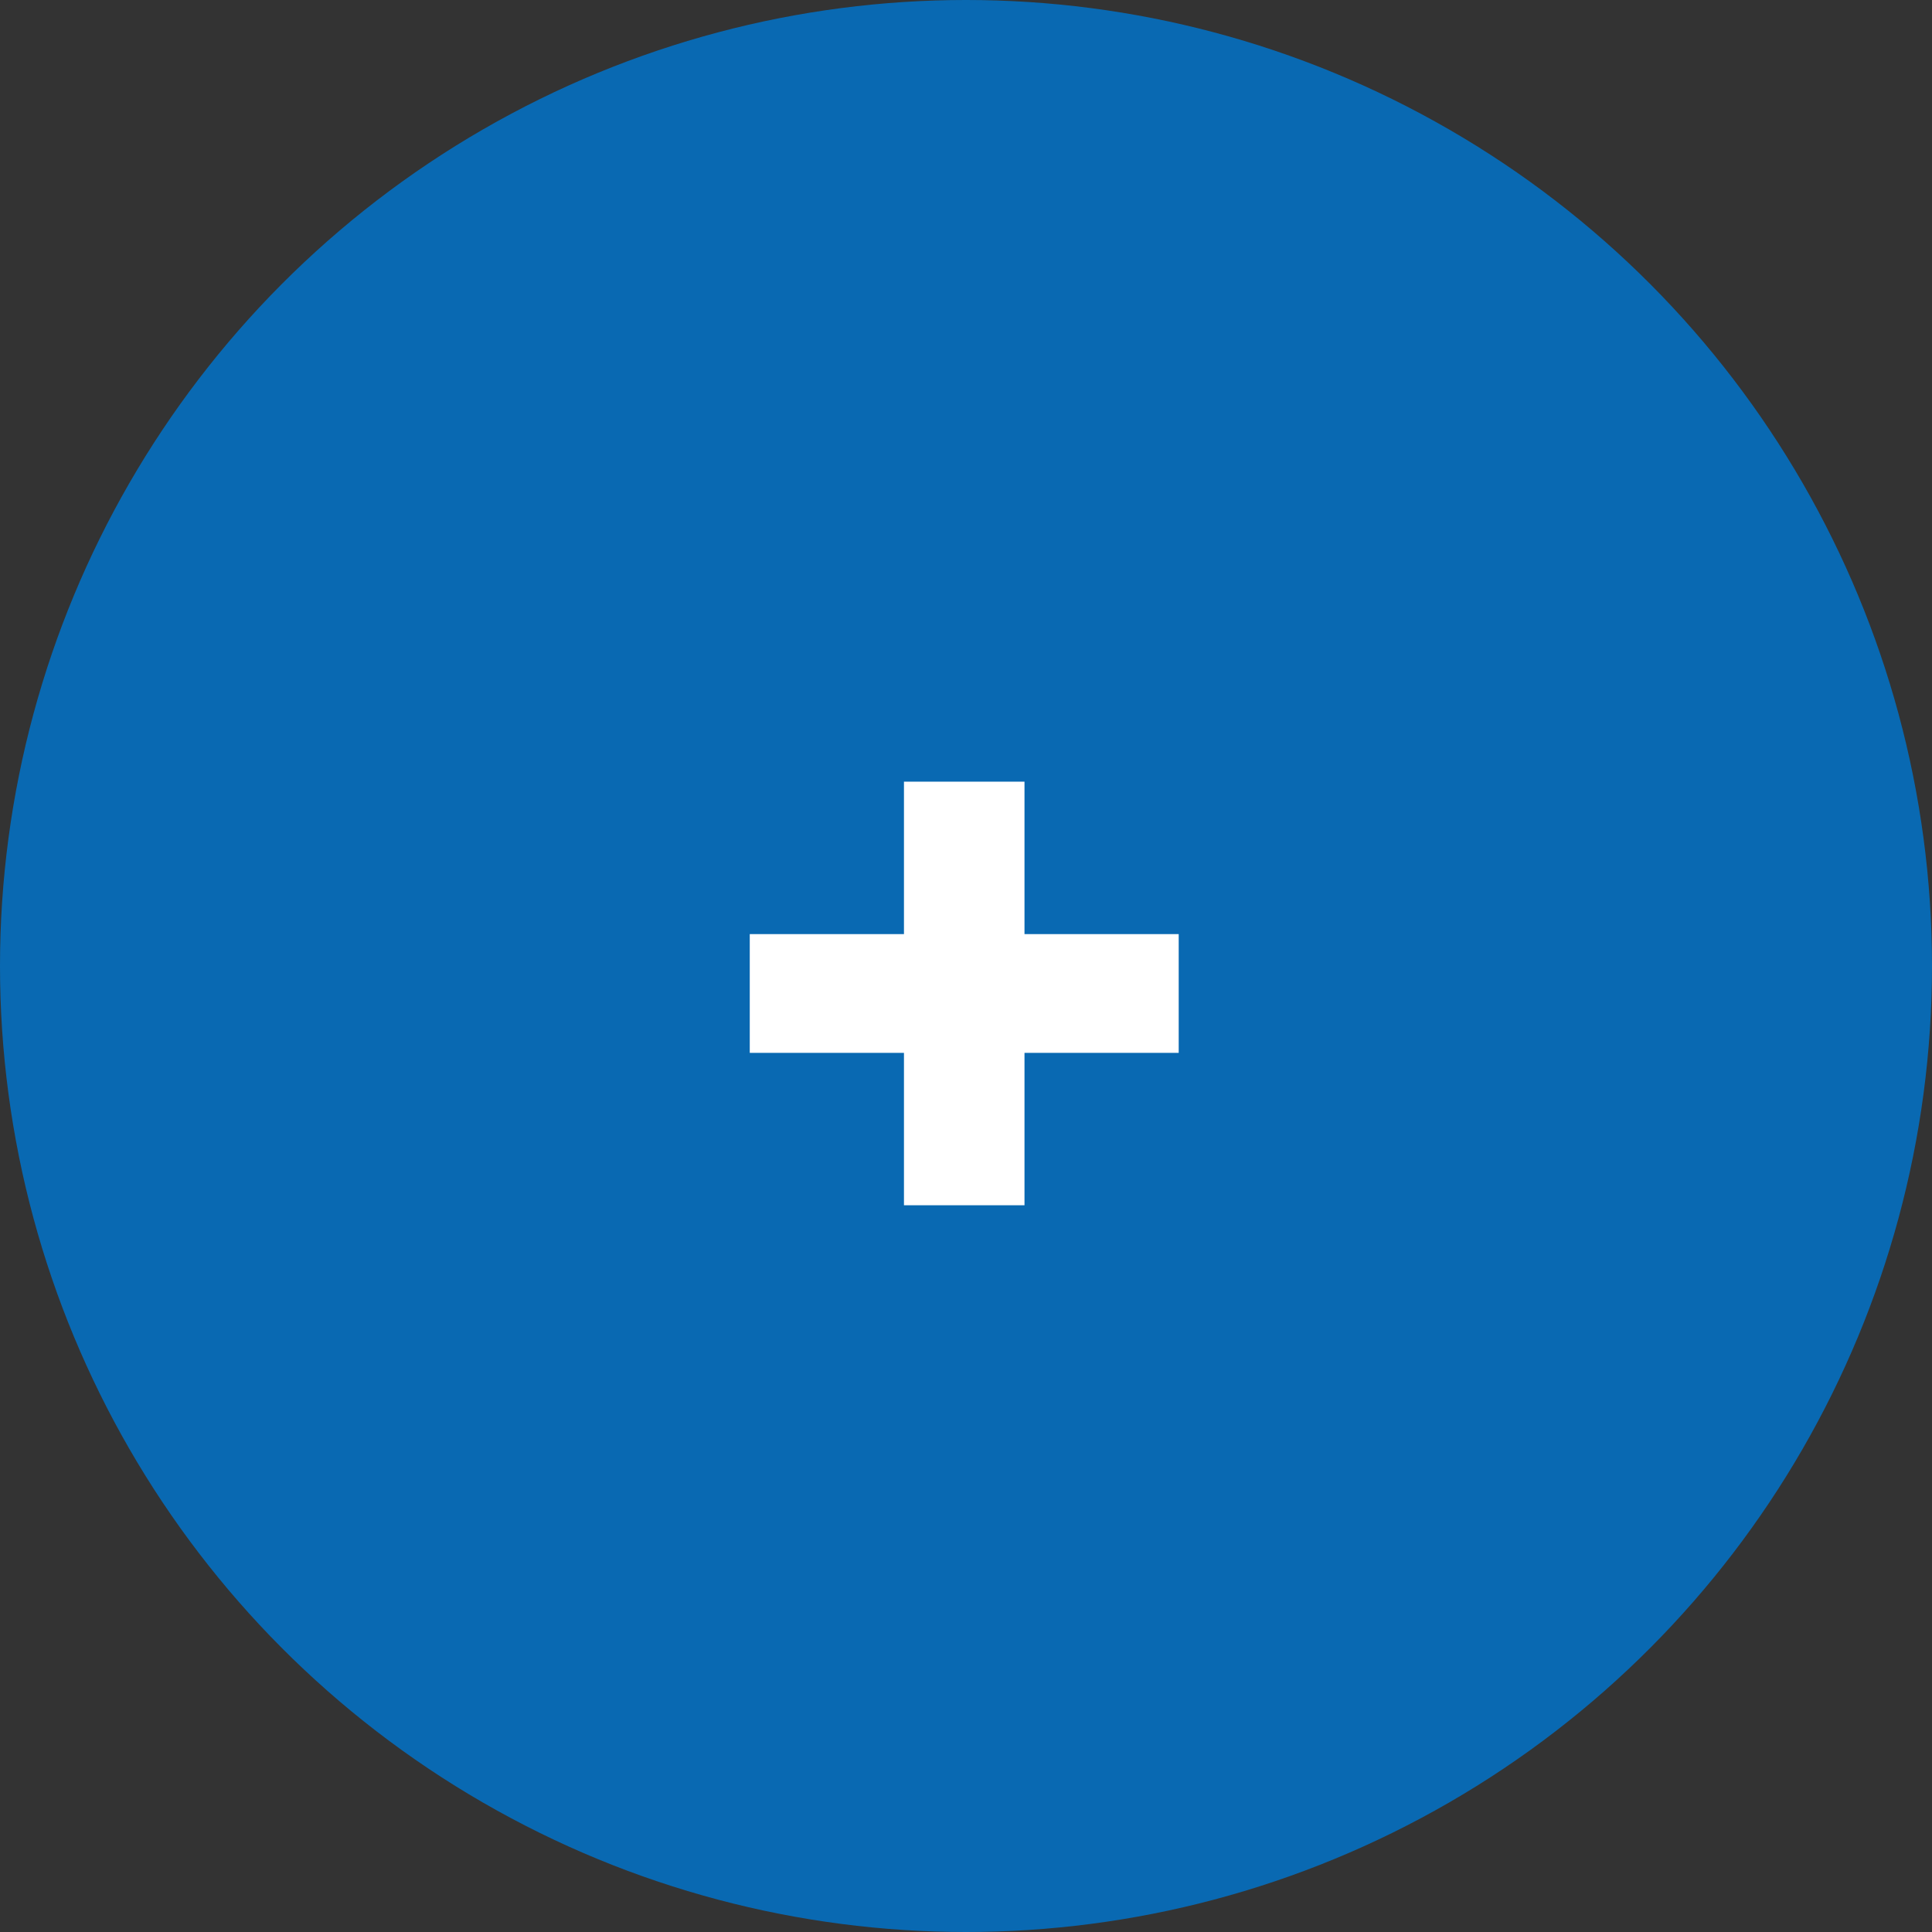 <svg version="1.1" class="Calque_1" xmlns="http://www.w3.org/2000/svg" xmlns:xlink="http://www.w3.org/1999/xlink" x="0px" y="0px"
	 viewBox="0 0 109 109" style="enable-background:new 0 0 109 109;" xml:space="preserve">
<rect x="0" y="0" width="109" height="109" fill="#333333" stroke="none"/>
<style type="text/css">
	.st0{fill:#0969b2;}
	.st1{enable-background:new    ;}
	.fill_blanc{fill:#FFFFFF;}
</style>
<g class="Composant_97_162" transform="translate(7 7)">
	<g class="Ellipse_14">
		<circle class="st0" cx="47.5" cy="47.5" r="54.5"/>
	</g>
	<g class="st1">
		<path class="fill_blanc" d="M44,52.4h-8.7v-6.7H44v-8.6h6.8v8.6h8.7v6.7h-8.7v8.6H44V52.4z"/>
	</g>
</g>
</svg>
